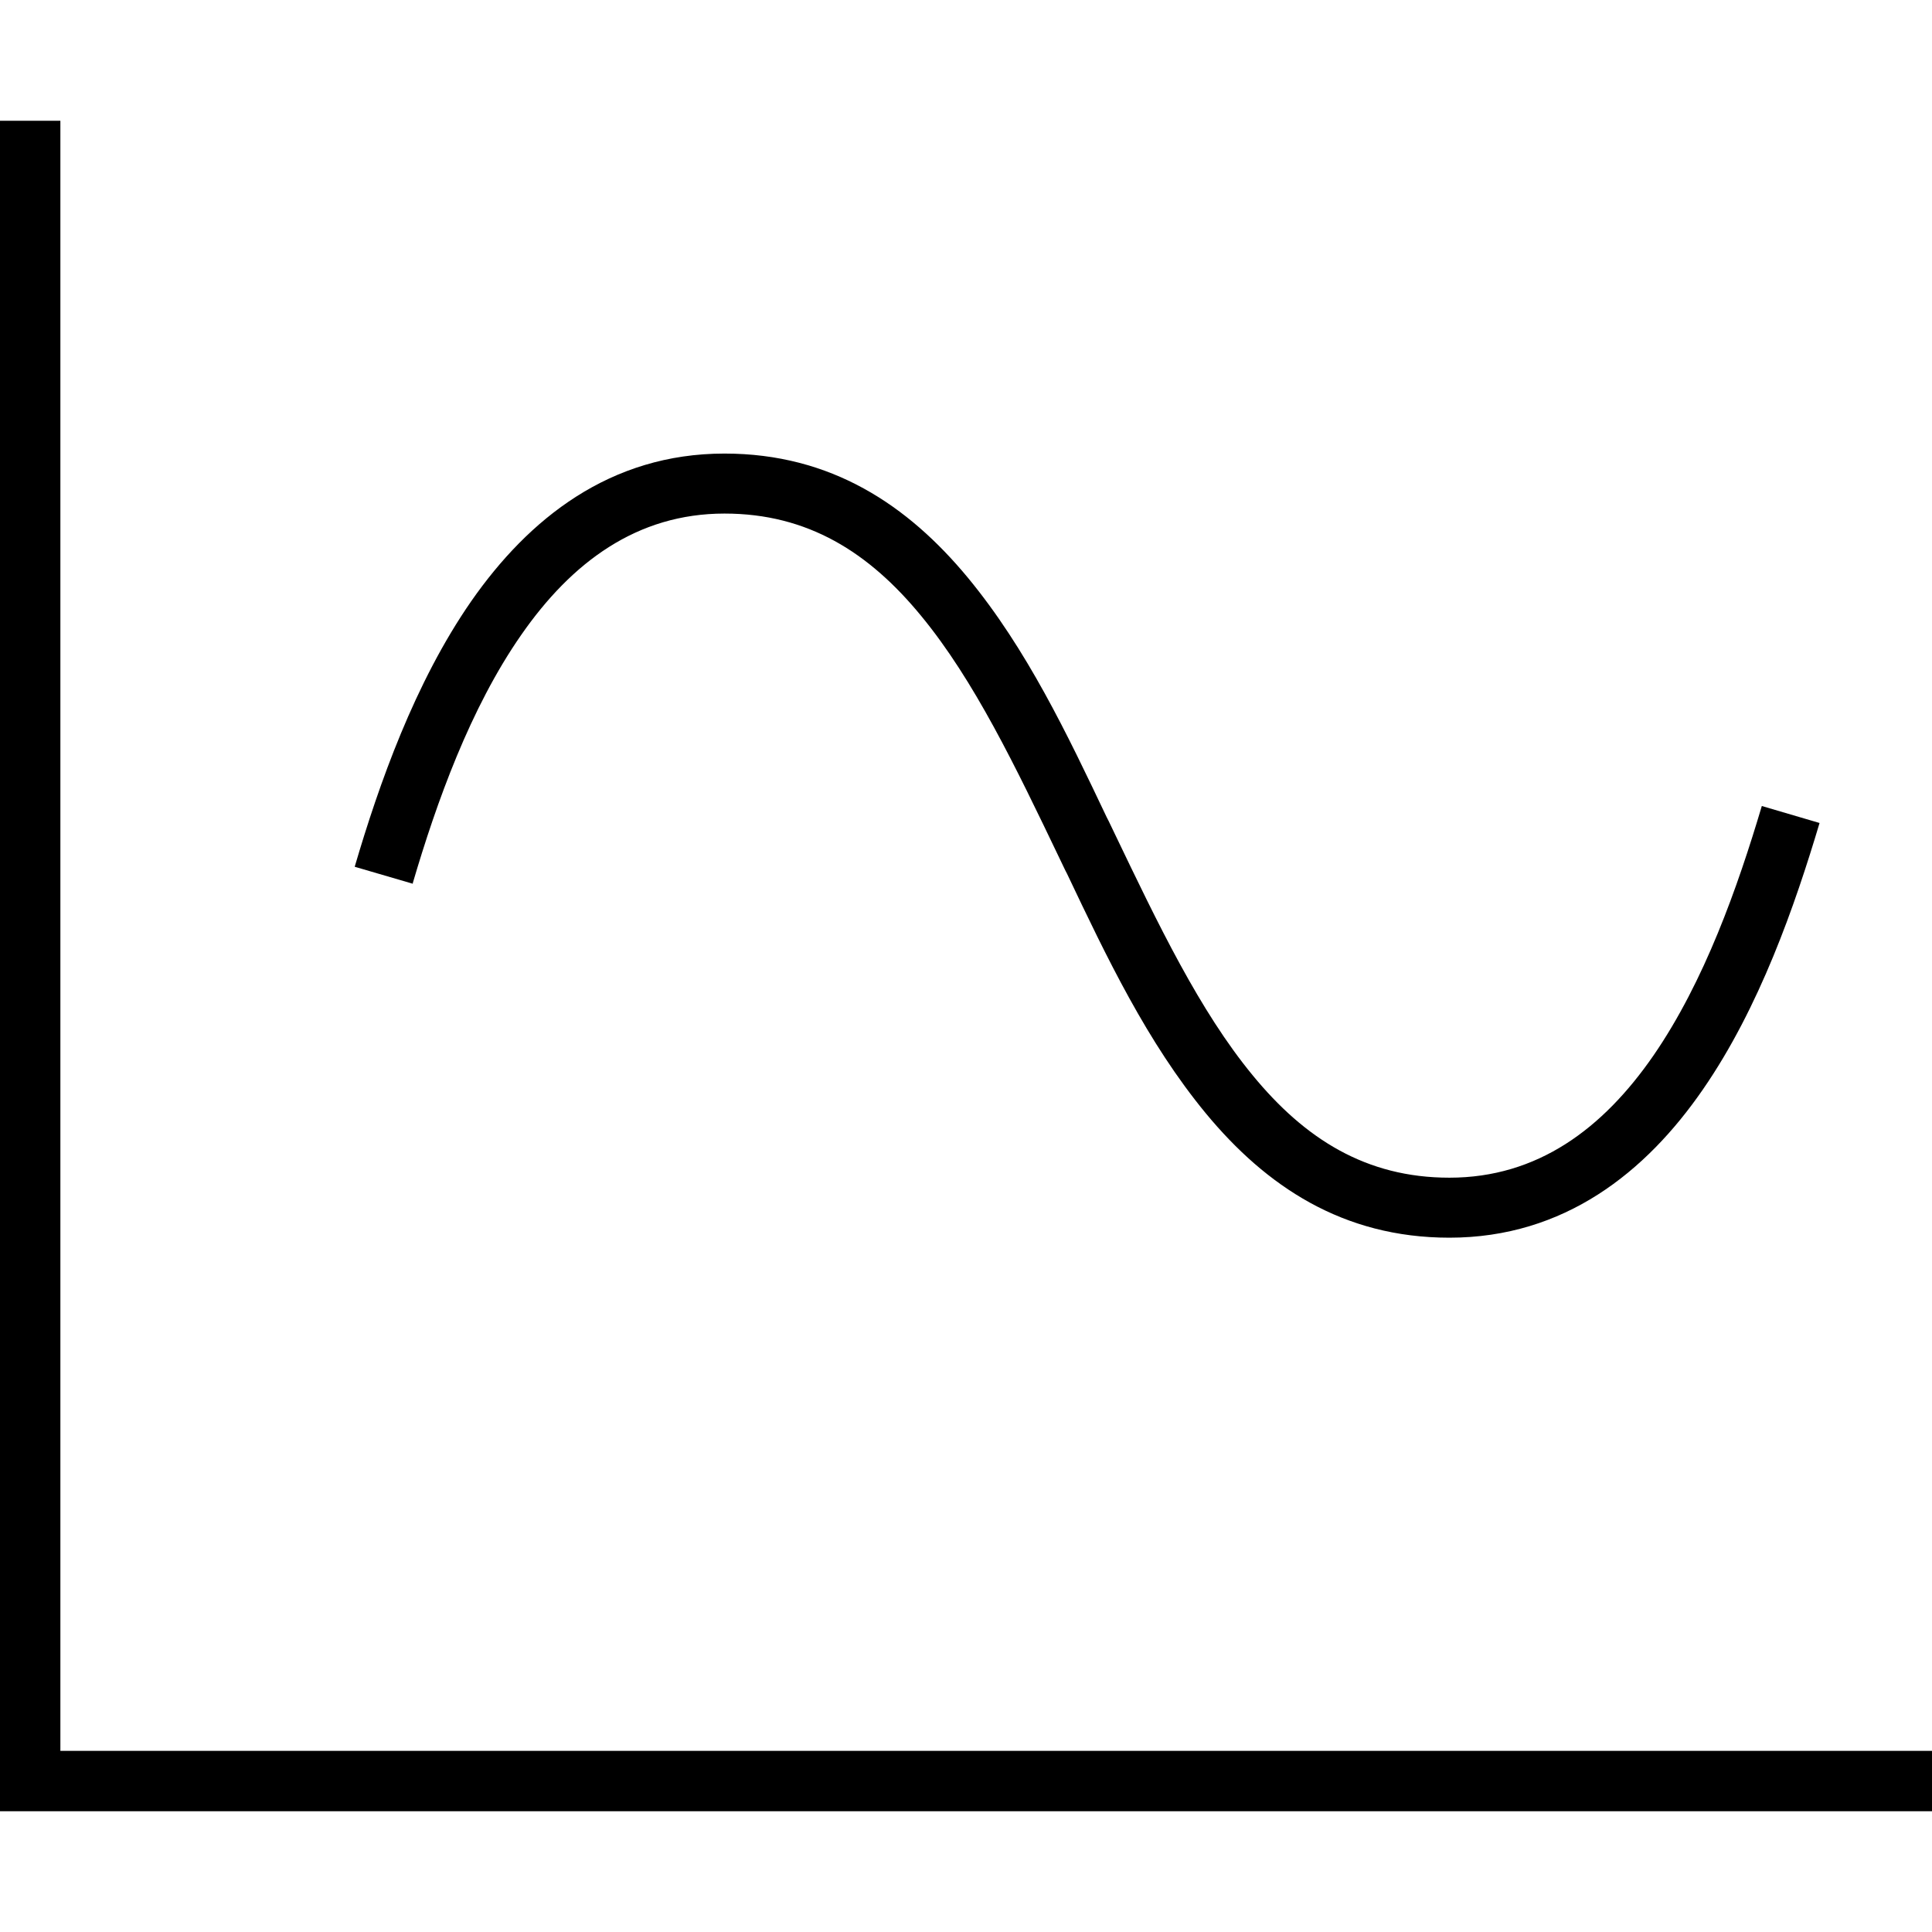 <svg xmlns="http://www.w3.org/2000/svg" viewBox="0 0 512 512"><!--! Font Awesome Pro 7.0.0 by @fontawesome - https://fontawesome.com License - https://fontawesome.com/license (Commercial License) Copyright 2025 Fonticons, Inc. --><path fill="currentColor" d="M16 40l0-8-16 0 0 448 512 0 0-16-496 0 0-424zm93.4 194c6.3-21.4 15.2-46.3 28.7-65.7 13.4-19.3 30.7-32.2 53.9-32.2 22.1 0 38.3 10.3 52.1 27.1 14.1 17.1 25.1 40.1 36.7 64.3 .7 1.4 1.3 2.8 2 4.1 10.5 22.1 21.2 44.6 36.8 63.5 15.9 19.2 36.2 32.9 64.5 32.9 30.5 0 52.1-17.4 67.2-39.3 15-21.7 24.4-48.8 30.9-70.6l-15.3-4.5c-6.4 21.5-15.2 46.5-28.7 66.1-13.4 19.4-30.7 32.4-54.1 32.4-22.1 0-38.3-10.3-52.1-27.1-14.1-17.1-25.1-40.1-36.7-64.3-.7-1.4-1.3-2.8-2-4.1-10.5-22.1-21.2-44.6-36.8-63.5-15.9-19.2-36.2-32.9-64.5-32.9-30.4 0-51.9 17.3-67.1 39.1-15 21.6-24.5 48.6-30.9 70.4l15.4 4.5z"/></svg>